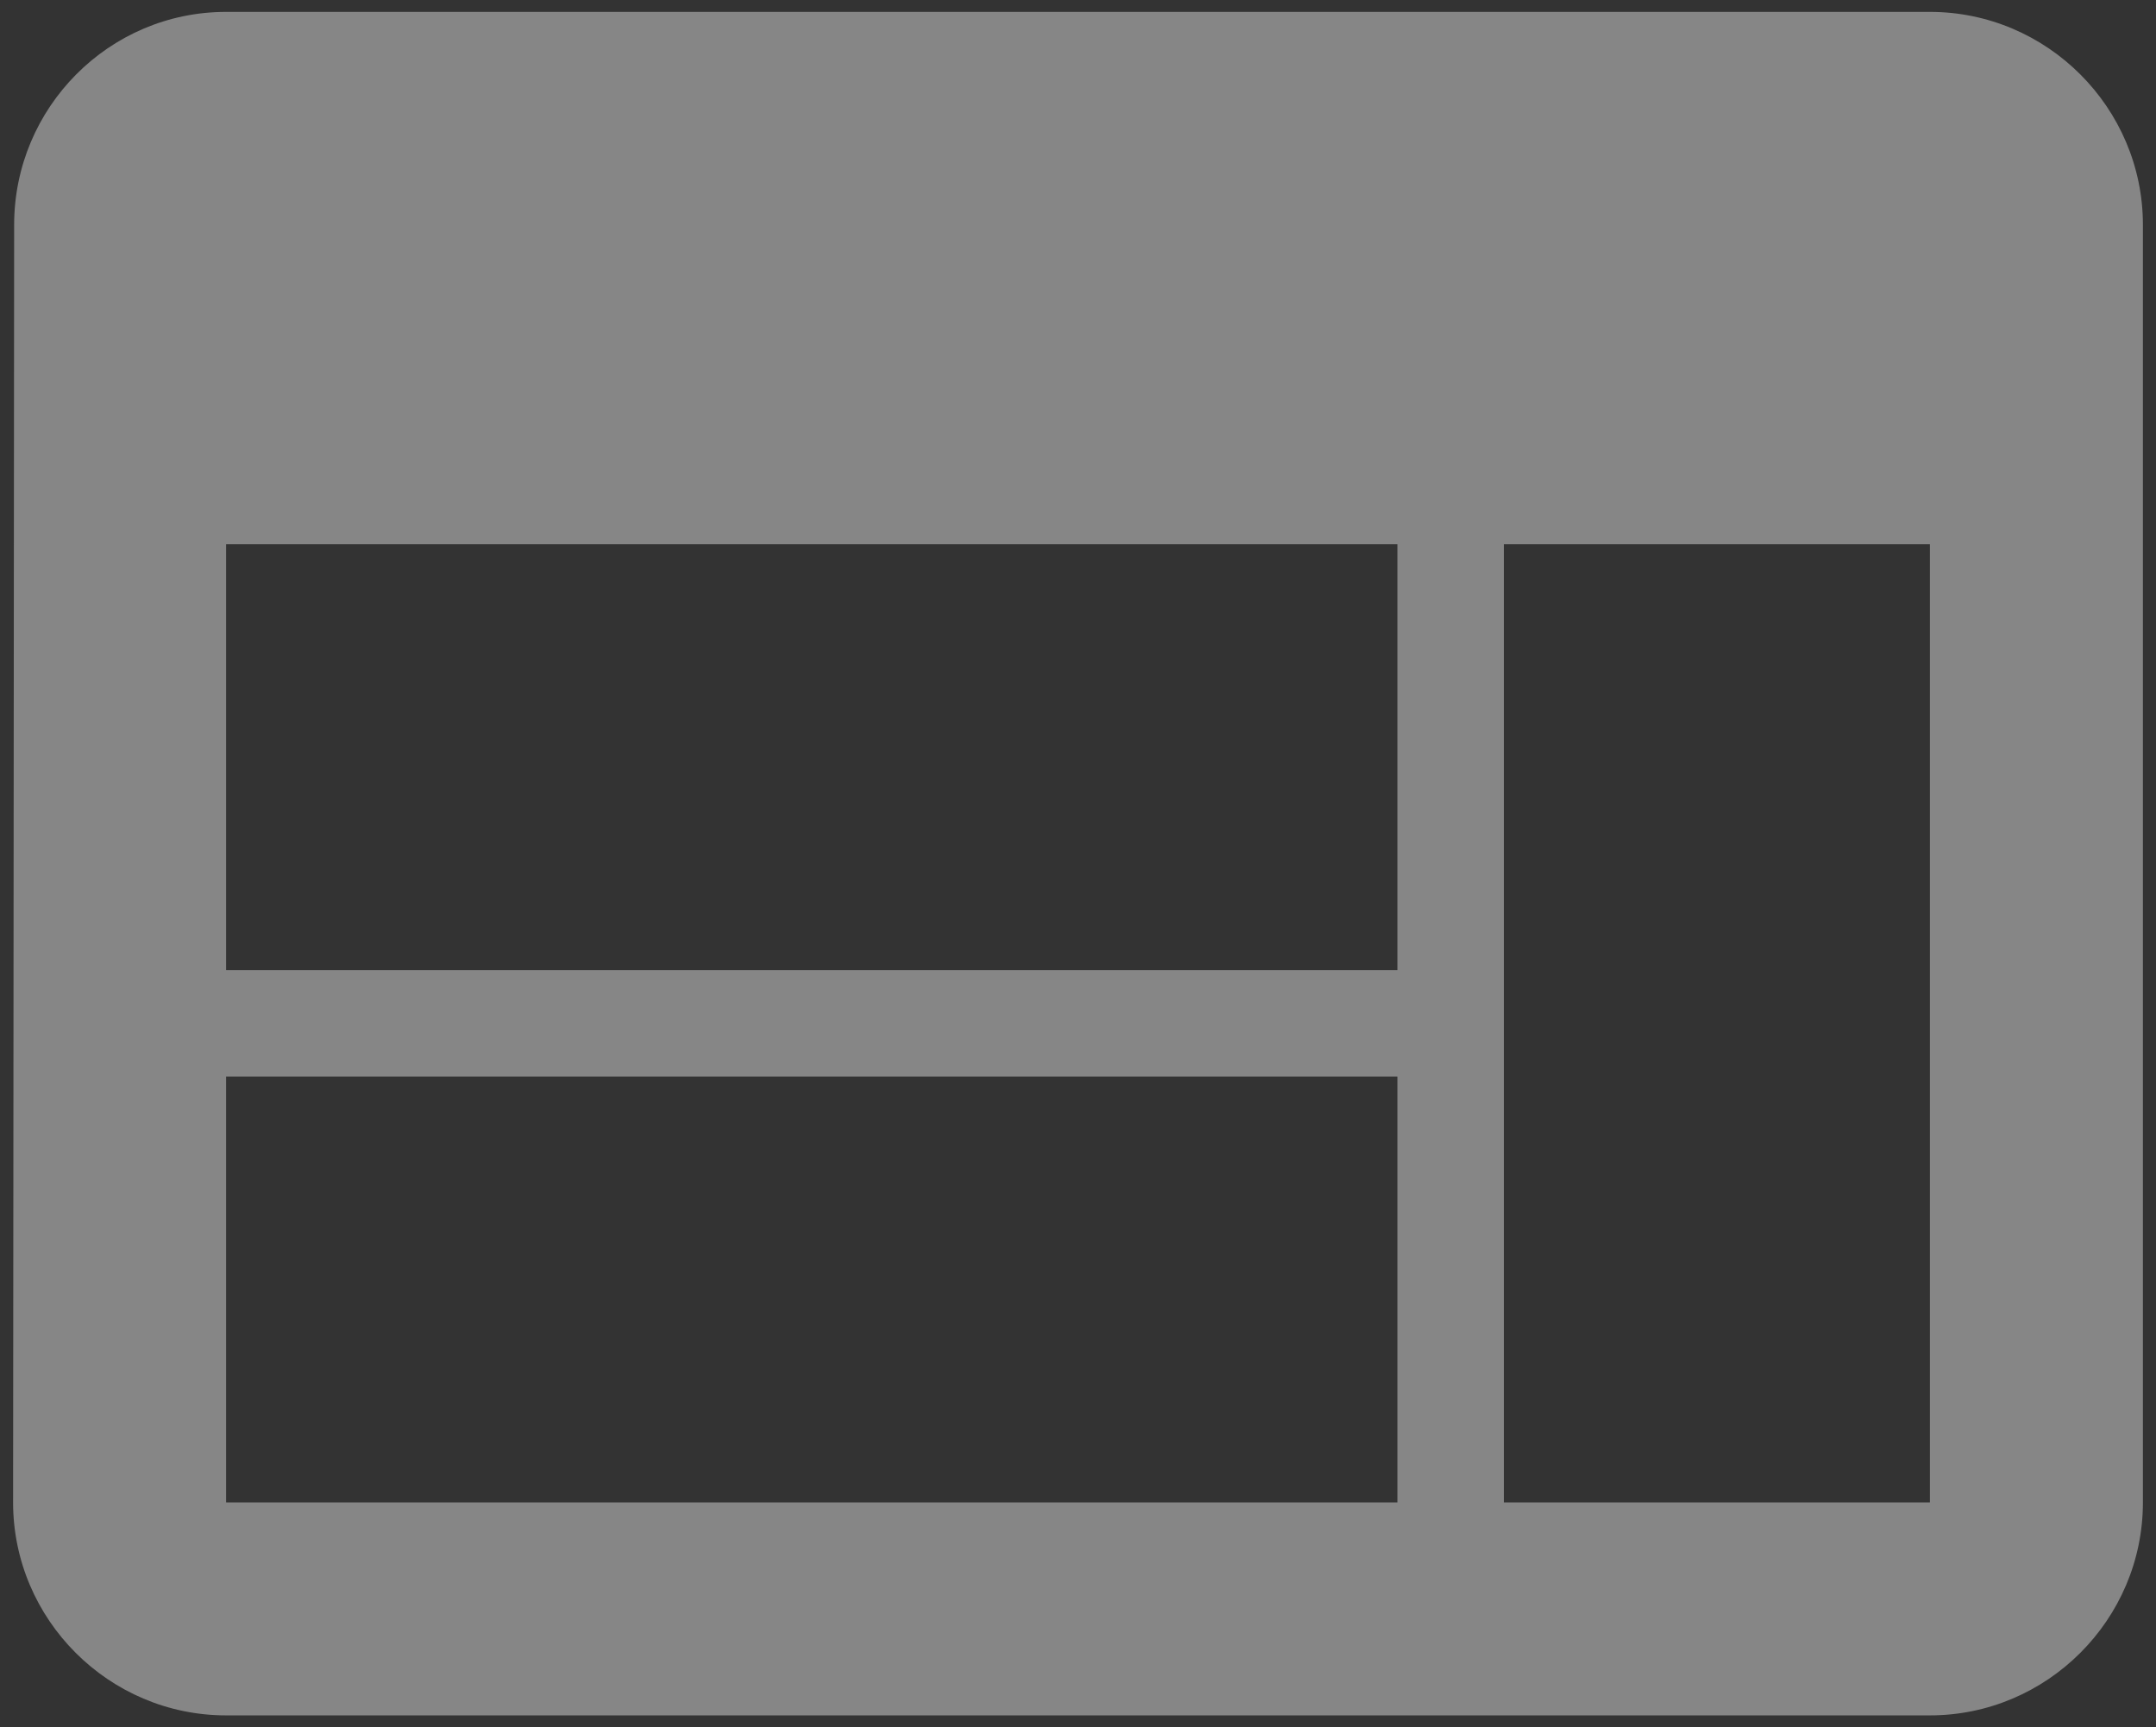 <?xml version="1.0" encoding="UTF-8"?>
<svg width="151px" height="121px" viewBox="0 0 151 121" version="1.1" xmlns="http://www.w3.org/2000/svg" xmlns:xlink="http://www.w3.org/1999/xlink">
    <rect x="0" y="0" width="151" height="121" fill="#333333" stroke="none"/>
    <!-- Generator: Sketch 49.1 (51147) - http://www.bohemiancoding.com/sketch -->
    <title>QuickstartBuildingAWebAppDesktop</title>
    <desc>Created with Sketch.</desc>
    <defs></defs>
    <g id="Icons" stroke="none" stroke-width="1" fill="none" fill-rule="evenodd" fill-opacity="0.41">
        <g id="QuickstartBuildingAWebAppDesktop" fill="#FFFFFF" fill-rule="nonzero">
            <path d="M135.167,0.833 L15.833,0.833 C7.629,0.833 0.991,7.546 0.991,15.75 L0.917,105.25 C0.917,113.454 7.629,120.167 15.833,120.167 L135.167,120.167 C143.371,120.167 150.083,113.454 150.083,105.25 L150.083,15.75 C150.083,7.546 143.371,0.833 135.167,0.833 Z M97.875,105.25 L15.833,105.25 L15.833,75.417 L97.875,75.417 L97.875,105.25 Z M97.875,67.958 L15.833,67.958 L15.833,38.125 L97.875,38.125 L97.875,67.958 Z M135.167,105.25 L105.333,105.25 L105.333,38.125 L135.167,38.125 L135.167,105.25 Z" id="Shape"></path>
        </g>
    </g>
</svg>